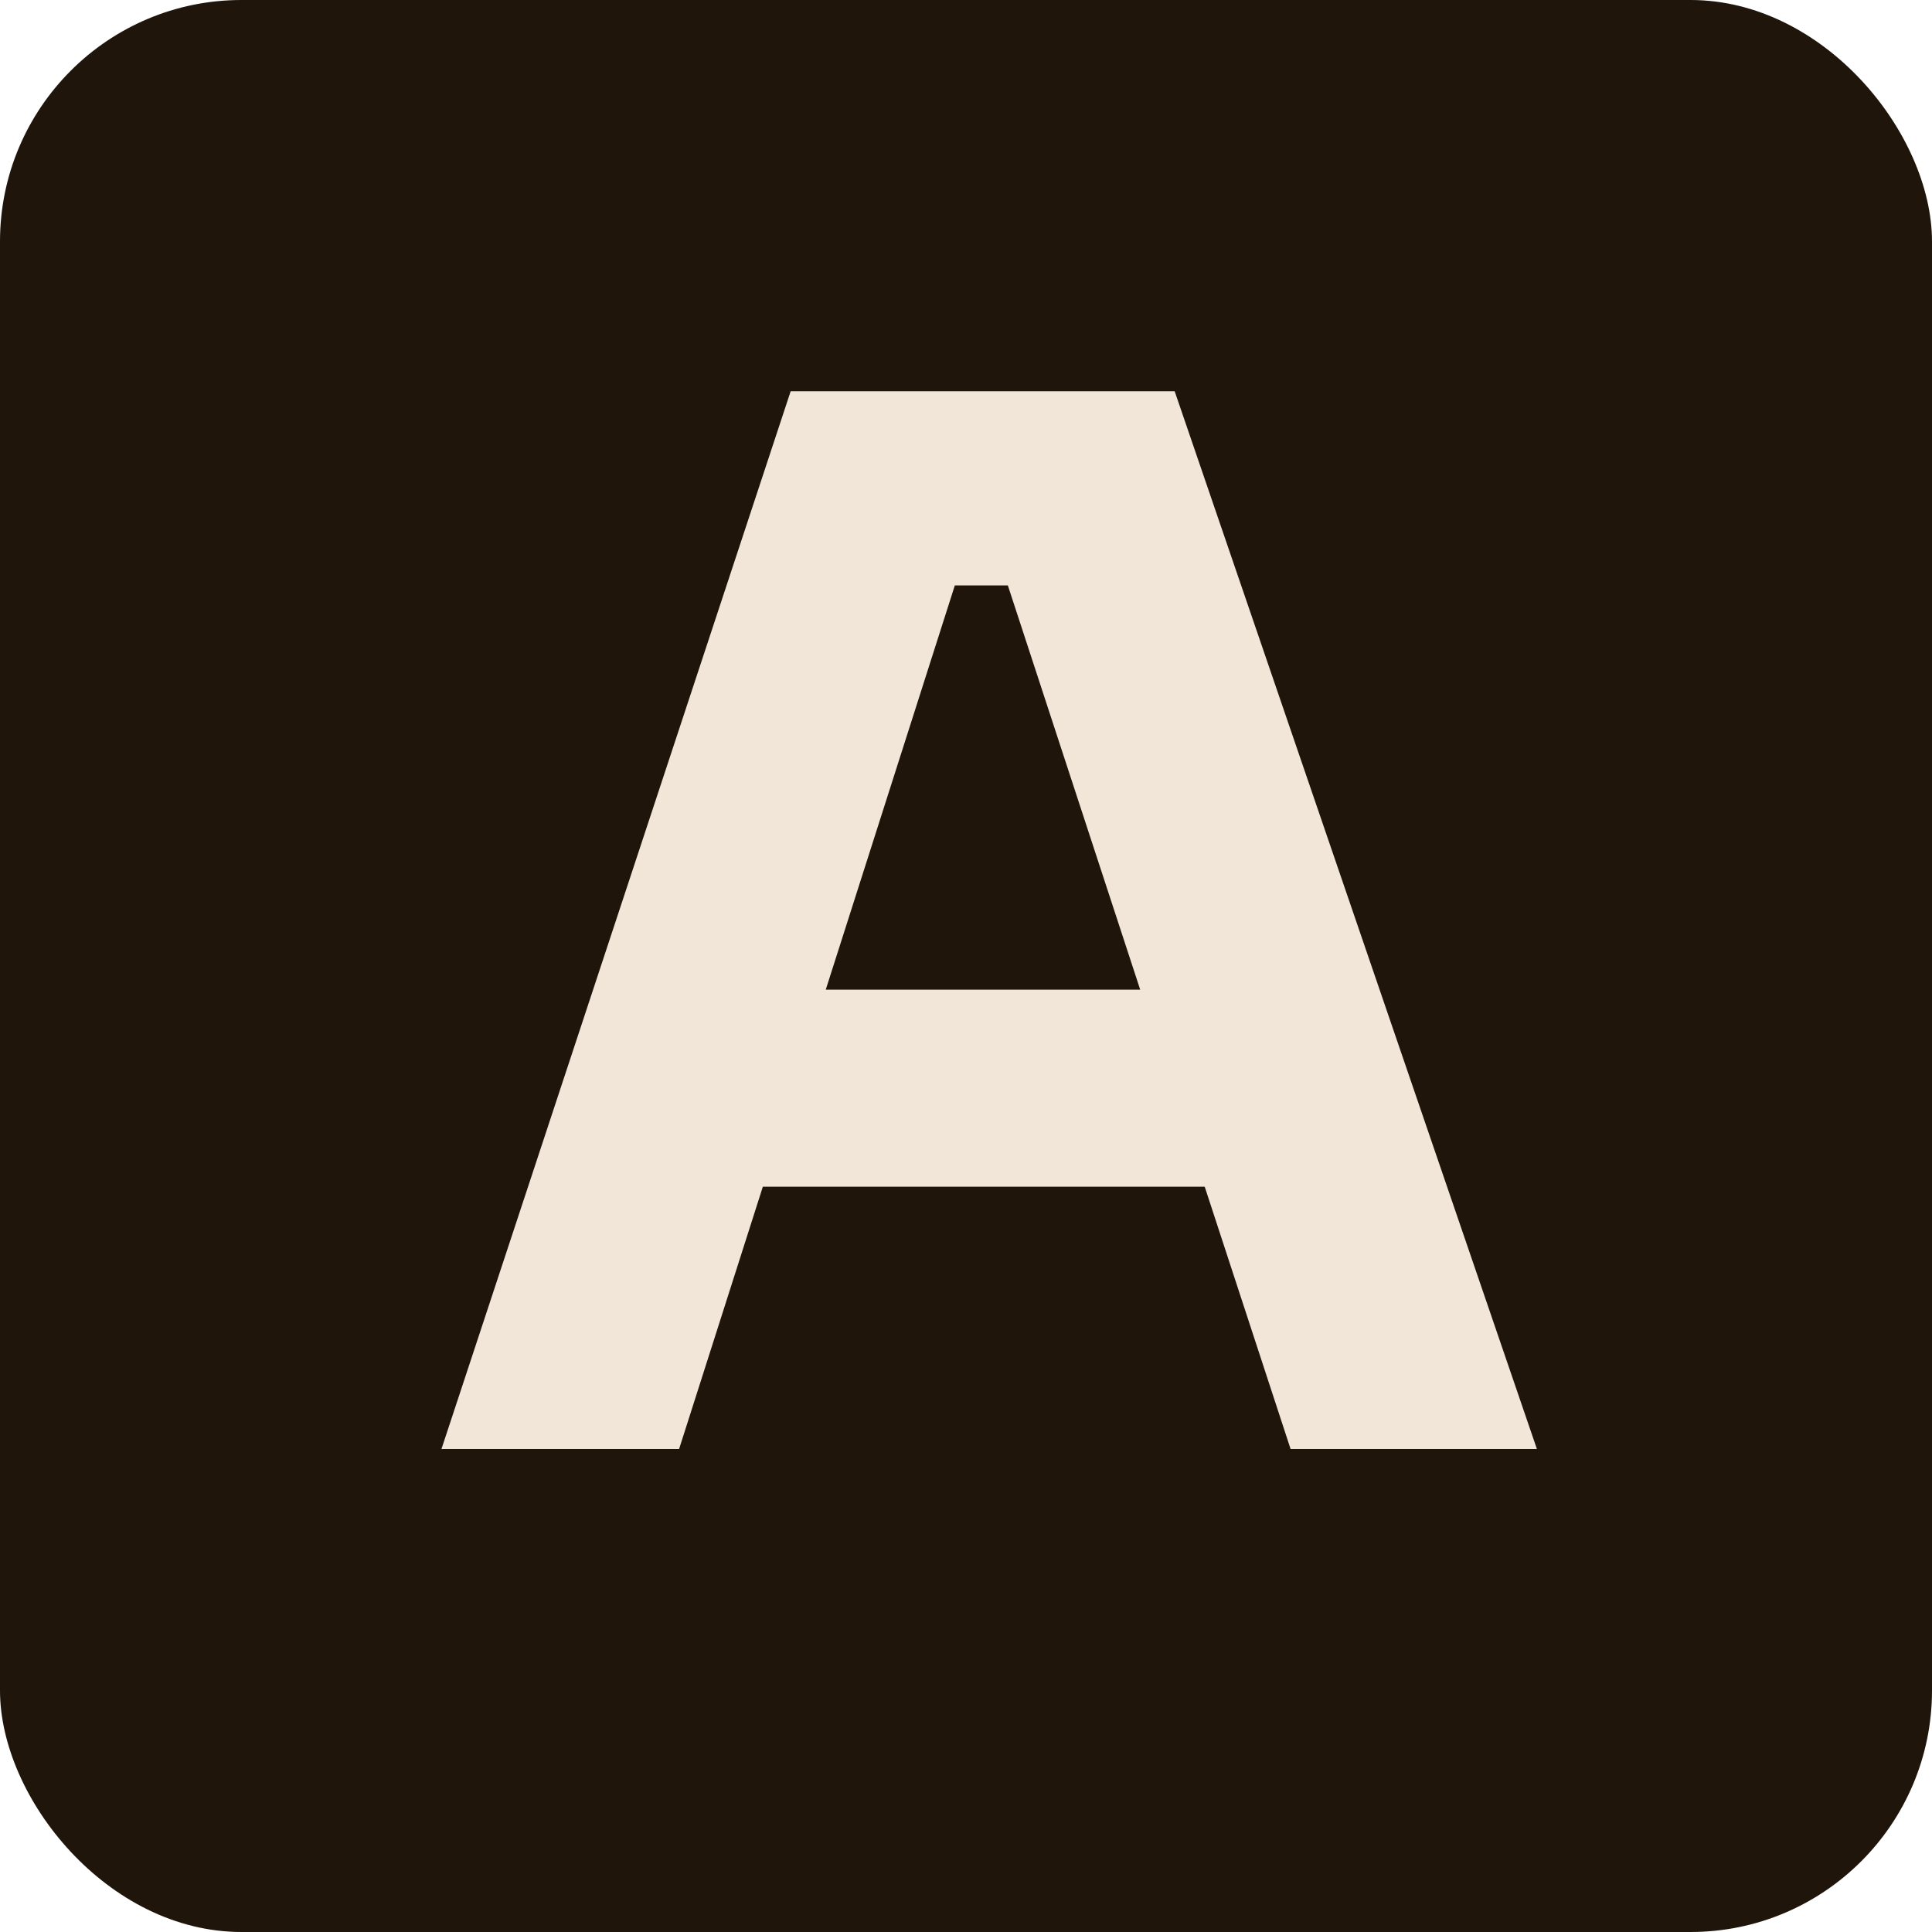 <svg width="128" height="128" viewBox="0 0 128 128" fill="none" xmlns="http://www.w3.org/2000/svg">
<rect width="128" height="128" rx="16" fill="#1F150A"/>
<path d="M29.248 96L52.384 25.92H77.824L101.824 96H85.504L66.112 36.768L71.104 38.784H58.72L63.904 36.768L44.992 96H29.248ZM46.816 78.624L51.616 65.568H79.072L83.968 78.624H46.816Z" fill="#F2E6D9"/>
</svg>
